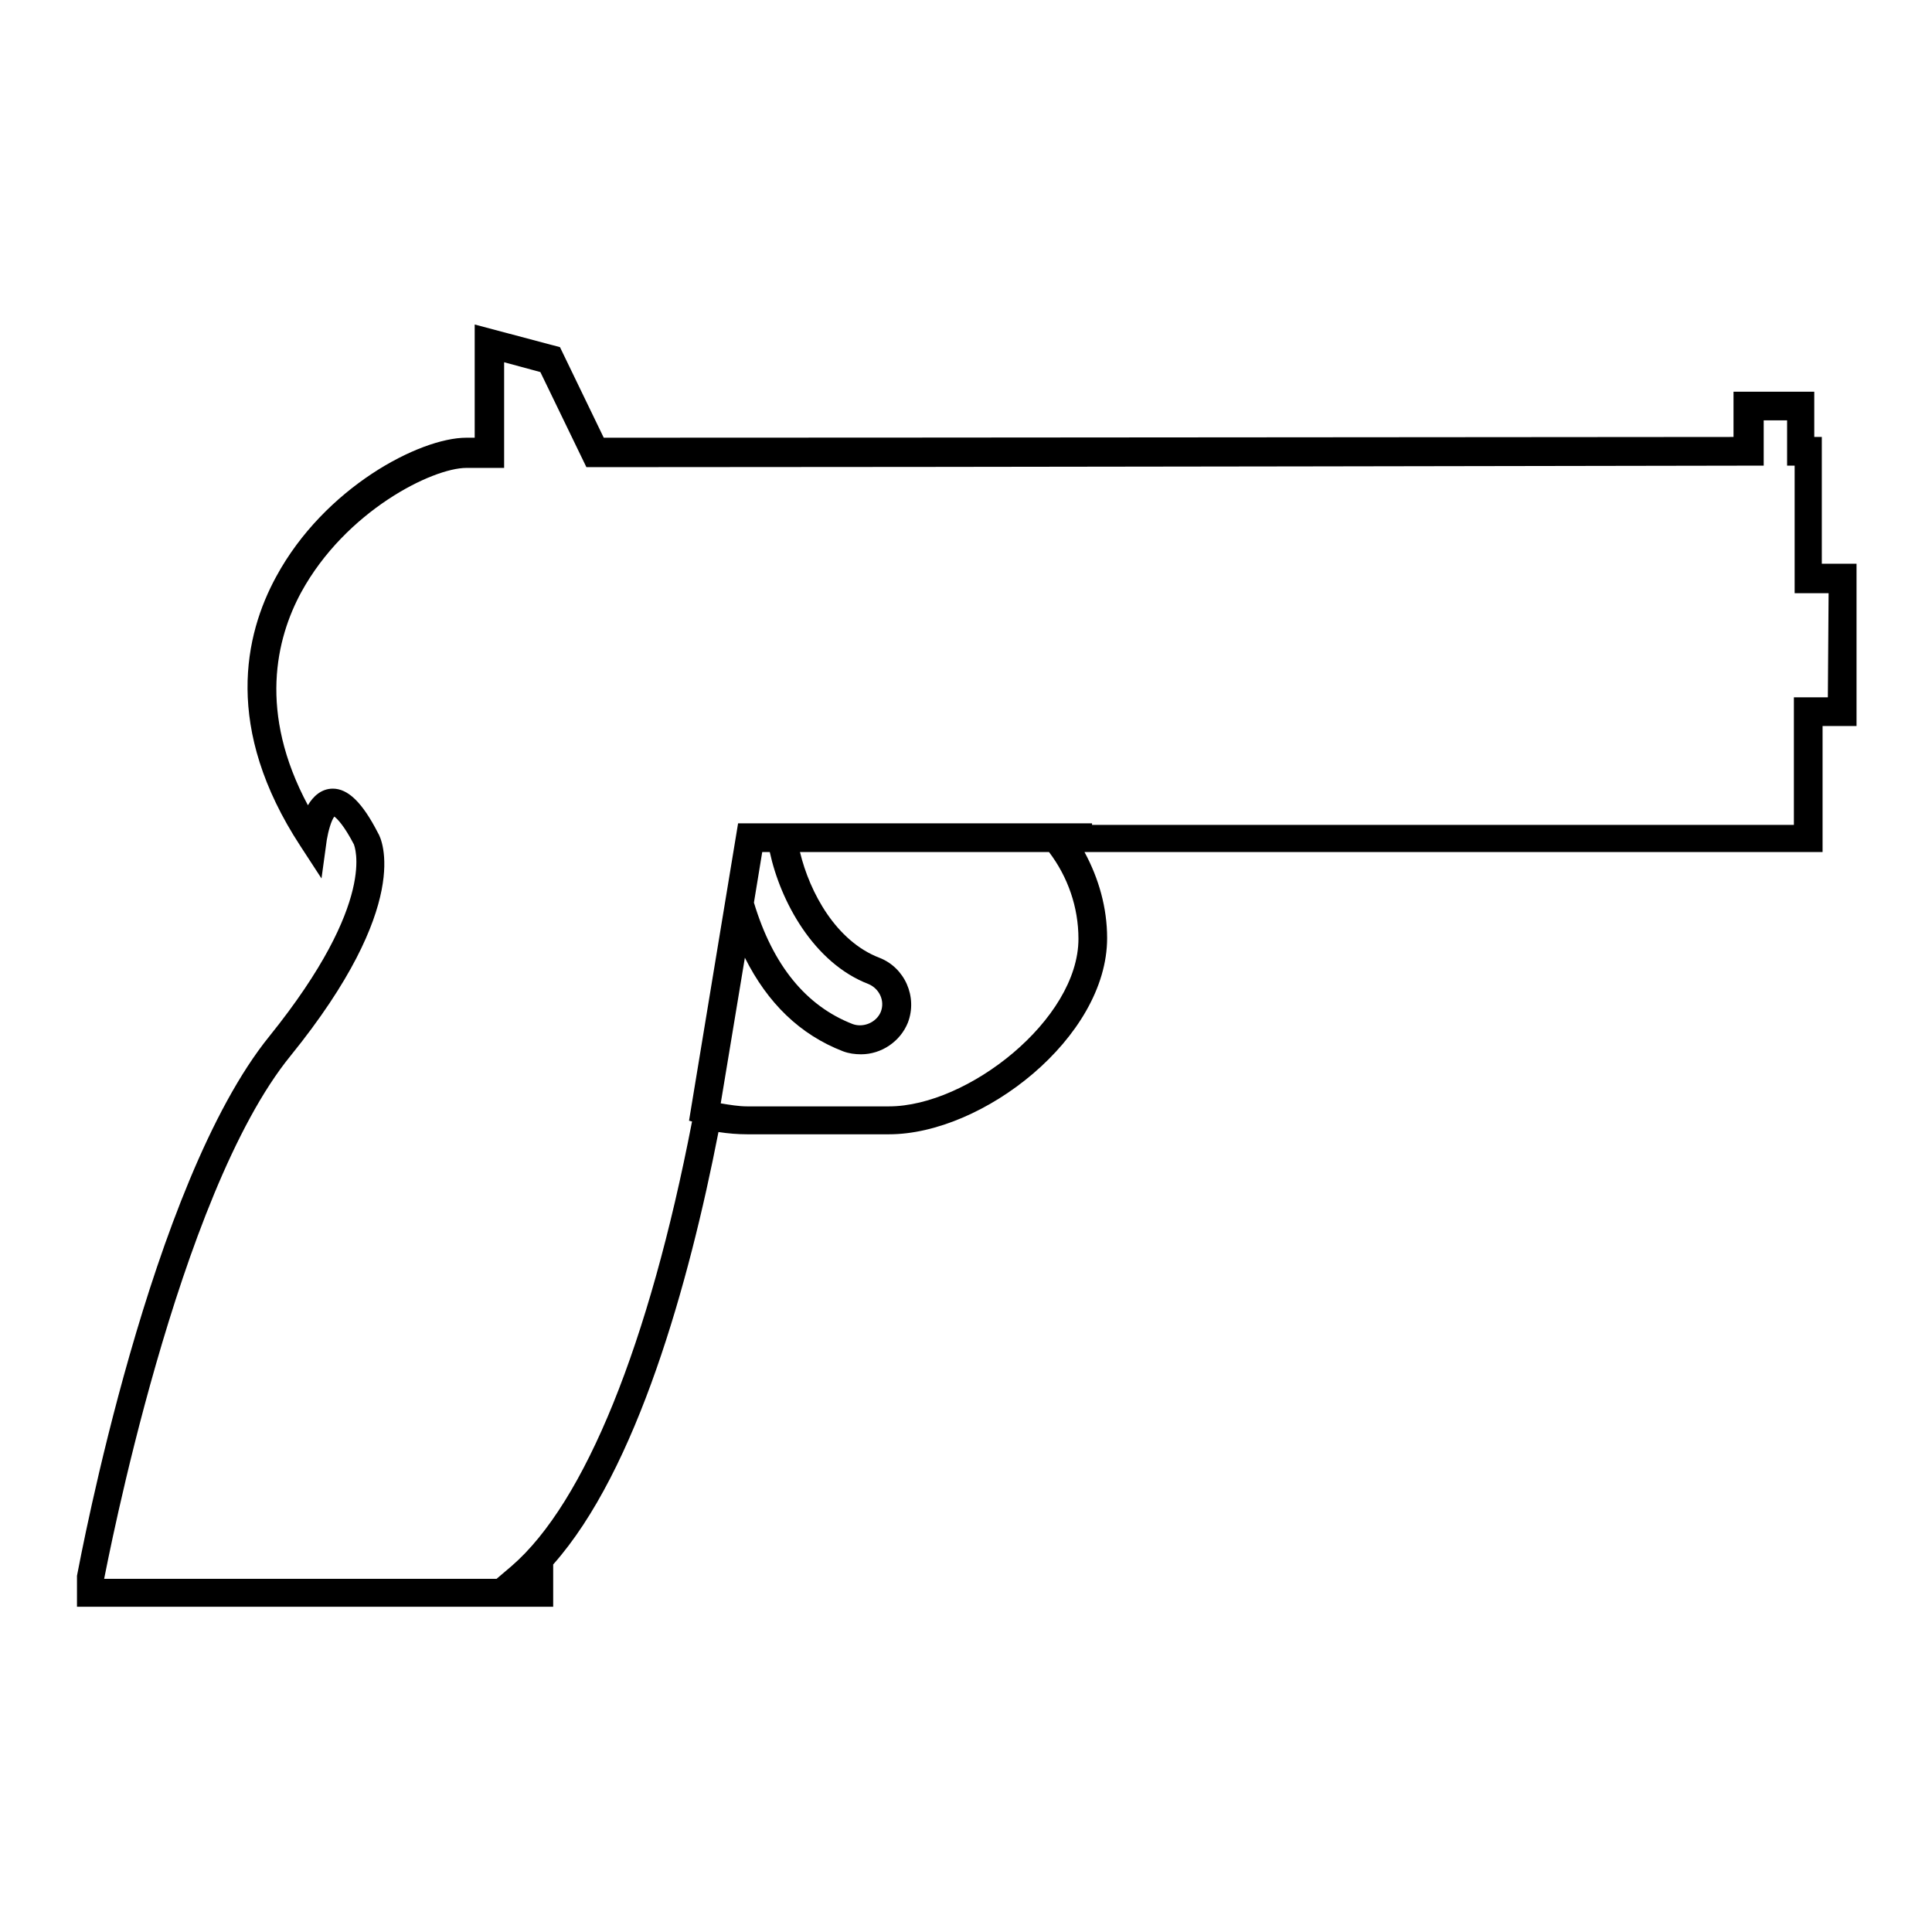 <?xml version="1.0" encoding="utf-8"?>
<!-- Svg Vector Icons : http://www.onlinewebfonts.com/icon -->
<!DOCTYPE svg PUBLIC "-//W3C//DTD SVG 1.1//EN" "http://www.w3.org/Graphics/SVG/1.1/DTD/svg11.dtd">
<svg version="1.1" xmlns="http://www.w3.org/2000/svg" xmlns:xlink="http://www.w3.org/1999/xlink" x="0px" y="0px" viewBox="0 0 256 256" enable-background="new 0 0 256 256" xml:space="preserve">
<g><g><g><path fill="#000000" d="M241.4,74.7V57.9h-1v-6h-10.7v6C215.5,57.9,123.9,58,80,58l-5.8-12l-11.3-3v15h-1.1c-6.2,0-18.8,6.6-25.2,18.4c-4.2,7.7-7,20.1,3.2,35.7l2.8,4.3l0.7-5.1c0.2-1.2,0.6-2.6,1-3.1c0.4,0.3,1.3,1.2,2.6,3.7c0,0.1,3.3,7.4-11.2,25.4c-15.8,19.5-25,69-25.5,71.5v4.1h63.1v-5.6C84.4,194.8,91.3,170,95.2,150c1.3,0.2,2.6,0.3,3.8,0.3h18.8c12.4,0,28.9-12.8,28.9-26c0-4-1.1-7.9-3-11.4h97.8V96.2h4.5V74.7L241.4,74.7L241.4,74.7L241.4,74.7z M117.8,146.6H99c-1.1,0-2.3-0.2-3.5-0.4l3.2-19.3c3,6,7.3,10.2,13,12.4c0.8,0.3,1.6,0.4,2.4,0.4c2.7,0,5.2-1.7,6.2-4.2c1.3-3.4-0.4-7.3-3.8-8.6c-5.7-2.2-9.2-8.6-10.5-14H139c2.5,3.3,3.9,7.3,3.9,11.5C142.9,135.1,128.2,146.6,117.8,146.6z M102,112.9c1.4,6.5,5.8,14.7,13.1,17.5c1.4,0.6,2.2,2.2,1.6,3.7c-0.6,1.4-2.3,2.1-3.7,1.6c-6.2-2.4-10.6-7.8-13.1-16.1l1.1-6.7H102L102,112.9z M242.2,92.4h-4.5v16.9h-93v-0.2H97.8l-6.5,39.4l0.4,0.1c-5.7,29.5-14.2,50.5-23.9,58.9l-2,1.7h-52c0.4-1.9,9.7-50.9,24.7-69.3c16.2-20,12.1-28.7,11.6-29.5c-2.1-4.1-4-5.9-6-5.9c-1.5,0-2.6,1-3.3,2.2c-6.6-12.3-4.2-22.1-0.9-28.2c5.9-10.8,17.4-16.5,21.9-16.5h5V48l4.8,1.3l6.1,12.6h1.2c47.2,0,152.9-0.2,152.9-0.2h1.9v-6h3.1v6h1v16.9h4.5L242.2,92.4L242.2,92.4z"/></g><g></g><g></g><g></g><g></g><g></g><g></g><g></g><g></g><g></g><g></g><g></g><g></g><g></g><g></g><g></g></g></g>
</svg>